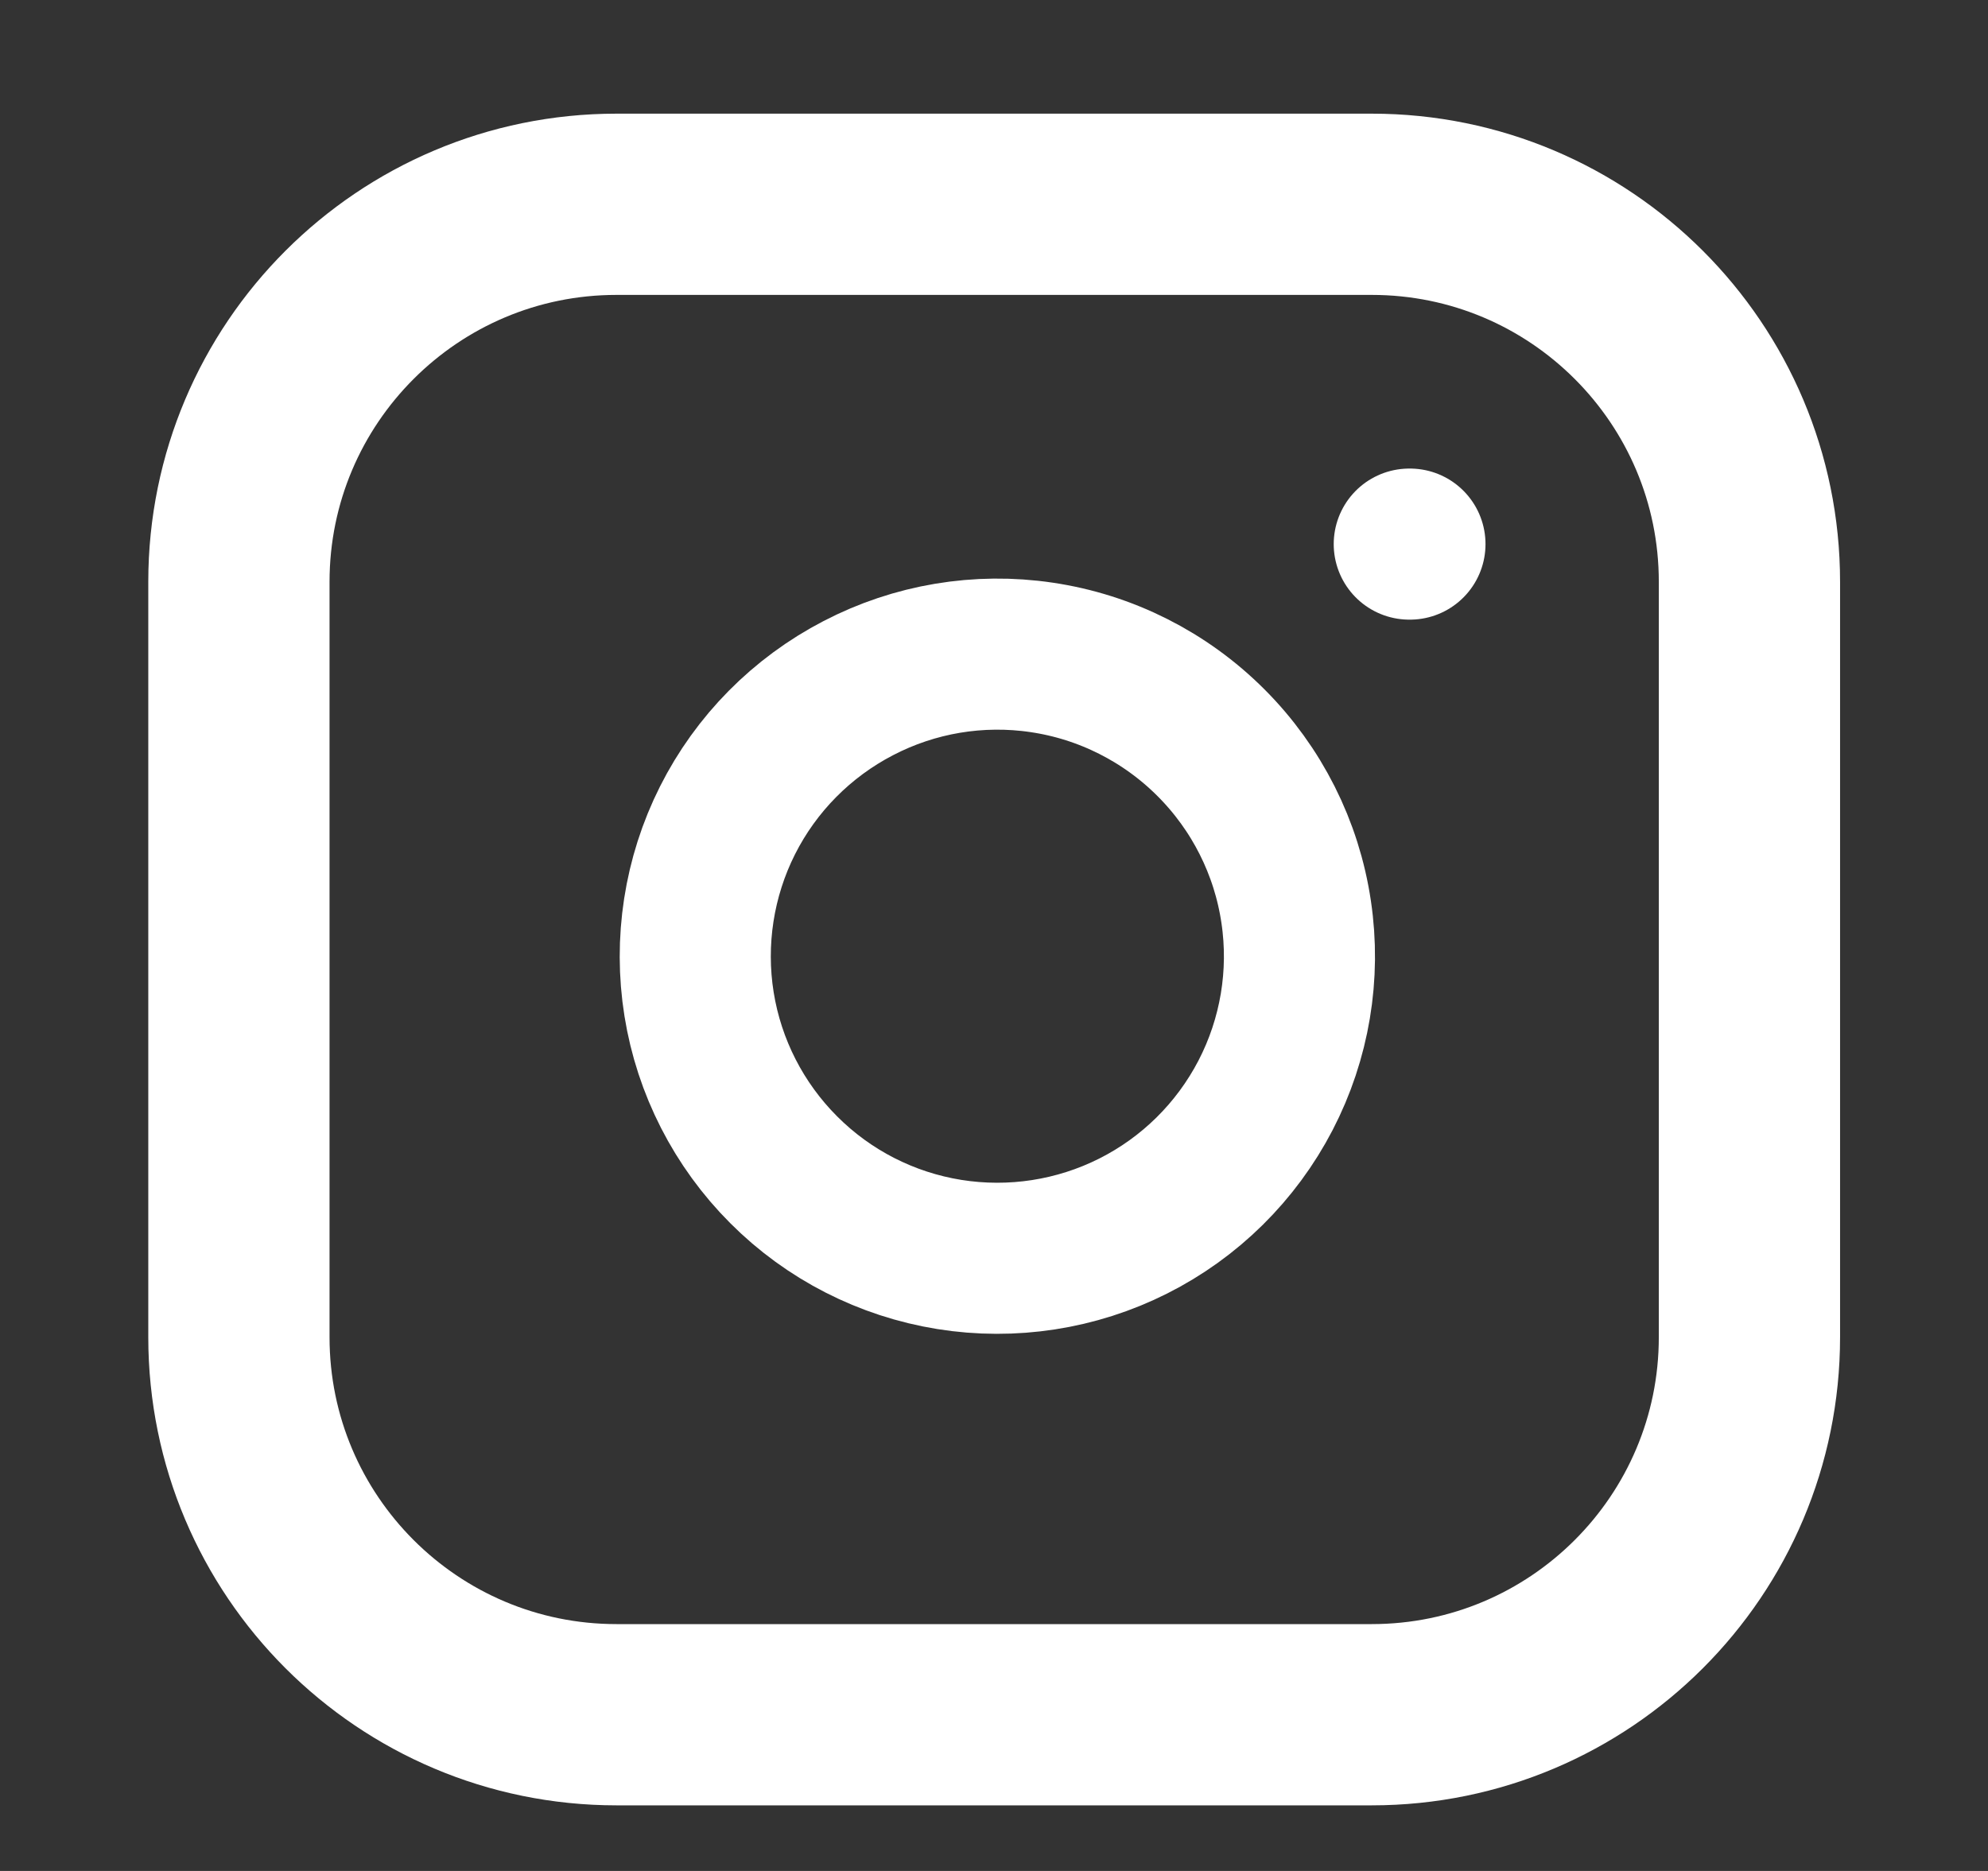 <svg width="17" height="16" viewBox="0 0 17 16" fill="none" xmlns="http://www.w3.org/2000/svg">
<rect x="0" y="0" width="17" height="16" fill="#333333" stroke="none"/>
<g clip-path="url(#clip0_3401_3186)">
<path d="M11.73 1.747H5.272C3.489 1.747 2.043 3.193 2.043 4.976V11.435C2.043 13.218 3.489 14.664 5.272 14.664H11.73C13.514 14.664 14.96 13.218 14.96 11.435V4.976C14.96 3.193 13.514 1.747 11.73 1.747Z" stroke="white" stroke-width="1.55" stroke-linecap="round" stroke-linejoin="round"/>
<path d="M11.084 7.799C11.164 8.336 11.072 8.885 10.822 9.367C10.571 9.85 10.175 10.241 9.69 10.485C9.205 10.729 8.655 10.814 8.118 10.728C7.582 10.642 7.086 10.389 6.702 10.004C6.318 9.62 6.064 9.124 5.978 8.588C5.892 8.052 5.977 7.501 6.221 7.016C6.465 6.531 6.857 6.135 7.339 5.885C7.821 5.634 8.37 5.542 8.908 5.622C9.456 5.703 9.963 5.959 10.355 6.351C10.747 6.743 11.003 7.25 11.084 7.799Z" stroke="white" stroke-width="1.292" stroke-linecap="round" stroke-linejoin="round"/>
<path d="M12.051 4.653H12.057" stroke="white" stroke-width="1.292" stroke-linecap="round" stroke-linejoin="round"/>
</g>
<defs>
<clipPath id="clip0_3401_3186">
<rect width="15.5" height="15.5" fill="white" transform="translate(0.75 0.456)"/>
</clipPath>
</defs>
</svg>
